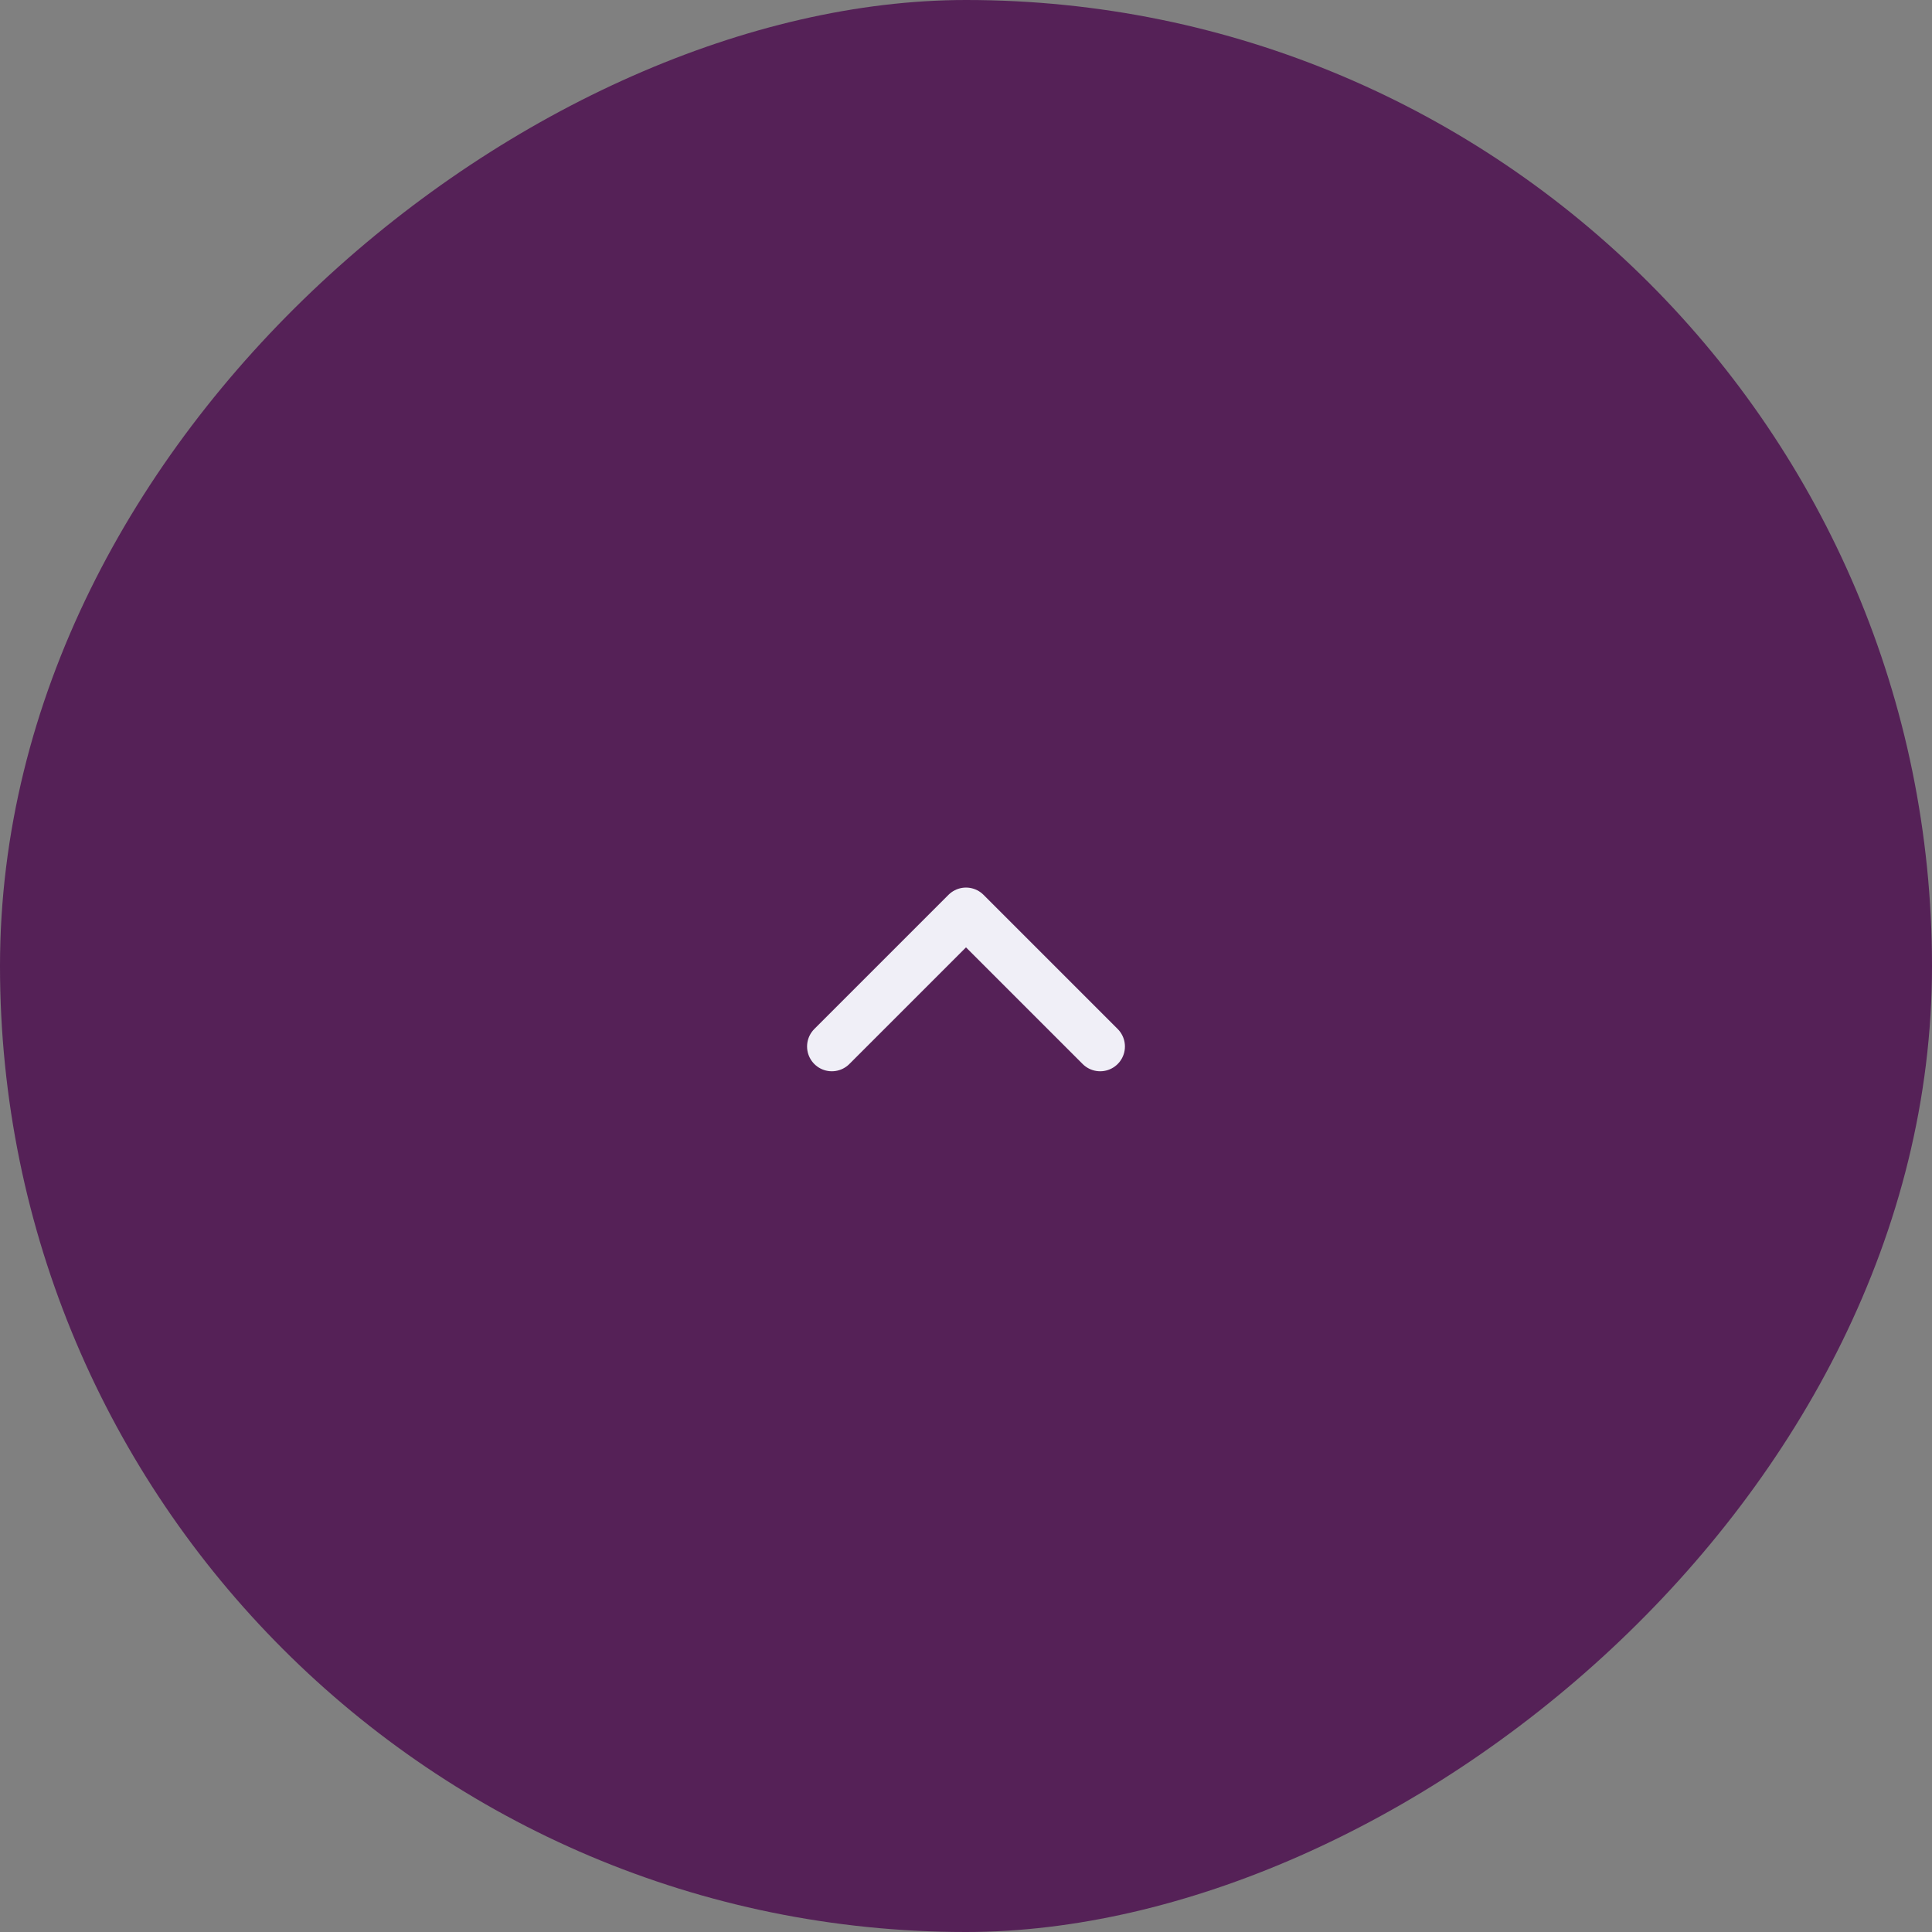 <svg width="36" height="36" viewBox="0 0 36 36" fill="none" xmlns="http://www.w3.org/2000/svg">
<rect x="0" y="0" width="36" height="36" fill="#808080" stroke="none"/>
<g clip-path="url(#clip0_521_4627)">
<rect width="36" height="36" rx="6.923" transform="matrix(-4.37114e-08 -1 -1 4.37114e-08 36 36)" fill="#552157"/>
<path d="M20.5 19.5L18 17L15.5 19.5" stroke="#F0EFF7" stroke-width="0.923" stroke-linecap="round" stroke-linejoin="round"/>
</g>
<defs>
<clipPath id="clip0_521_4627">
<rect x="36" width="36" height="36" rx="18" transform="rotate(90 36 0)" fill="white"/>
</clipPath>
</defs>
</svg>
